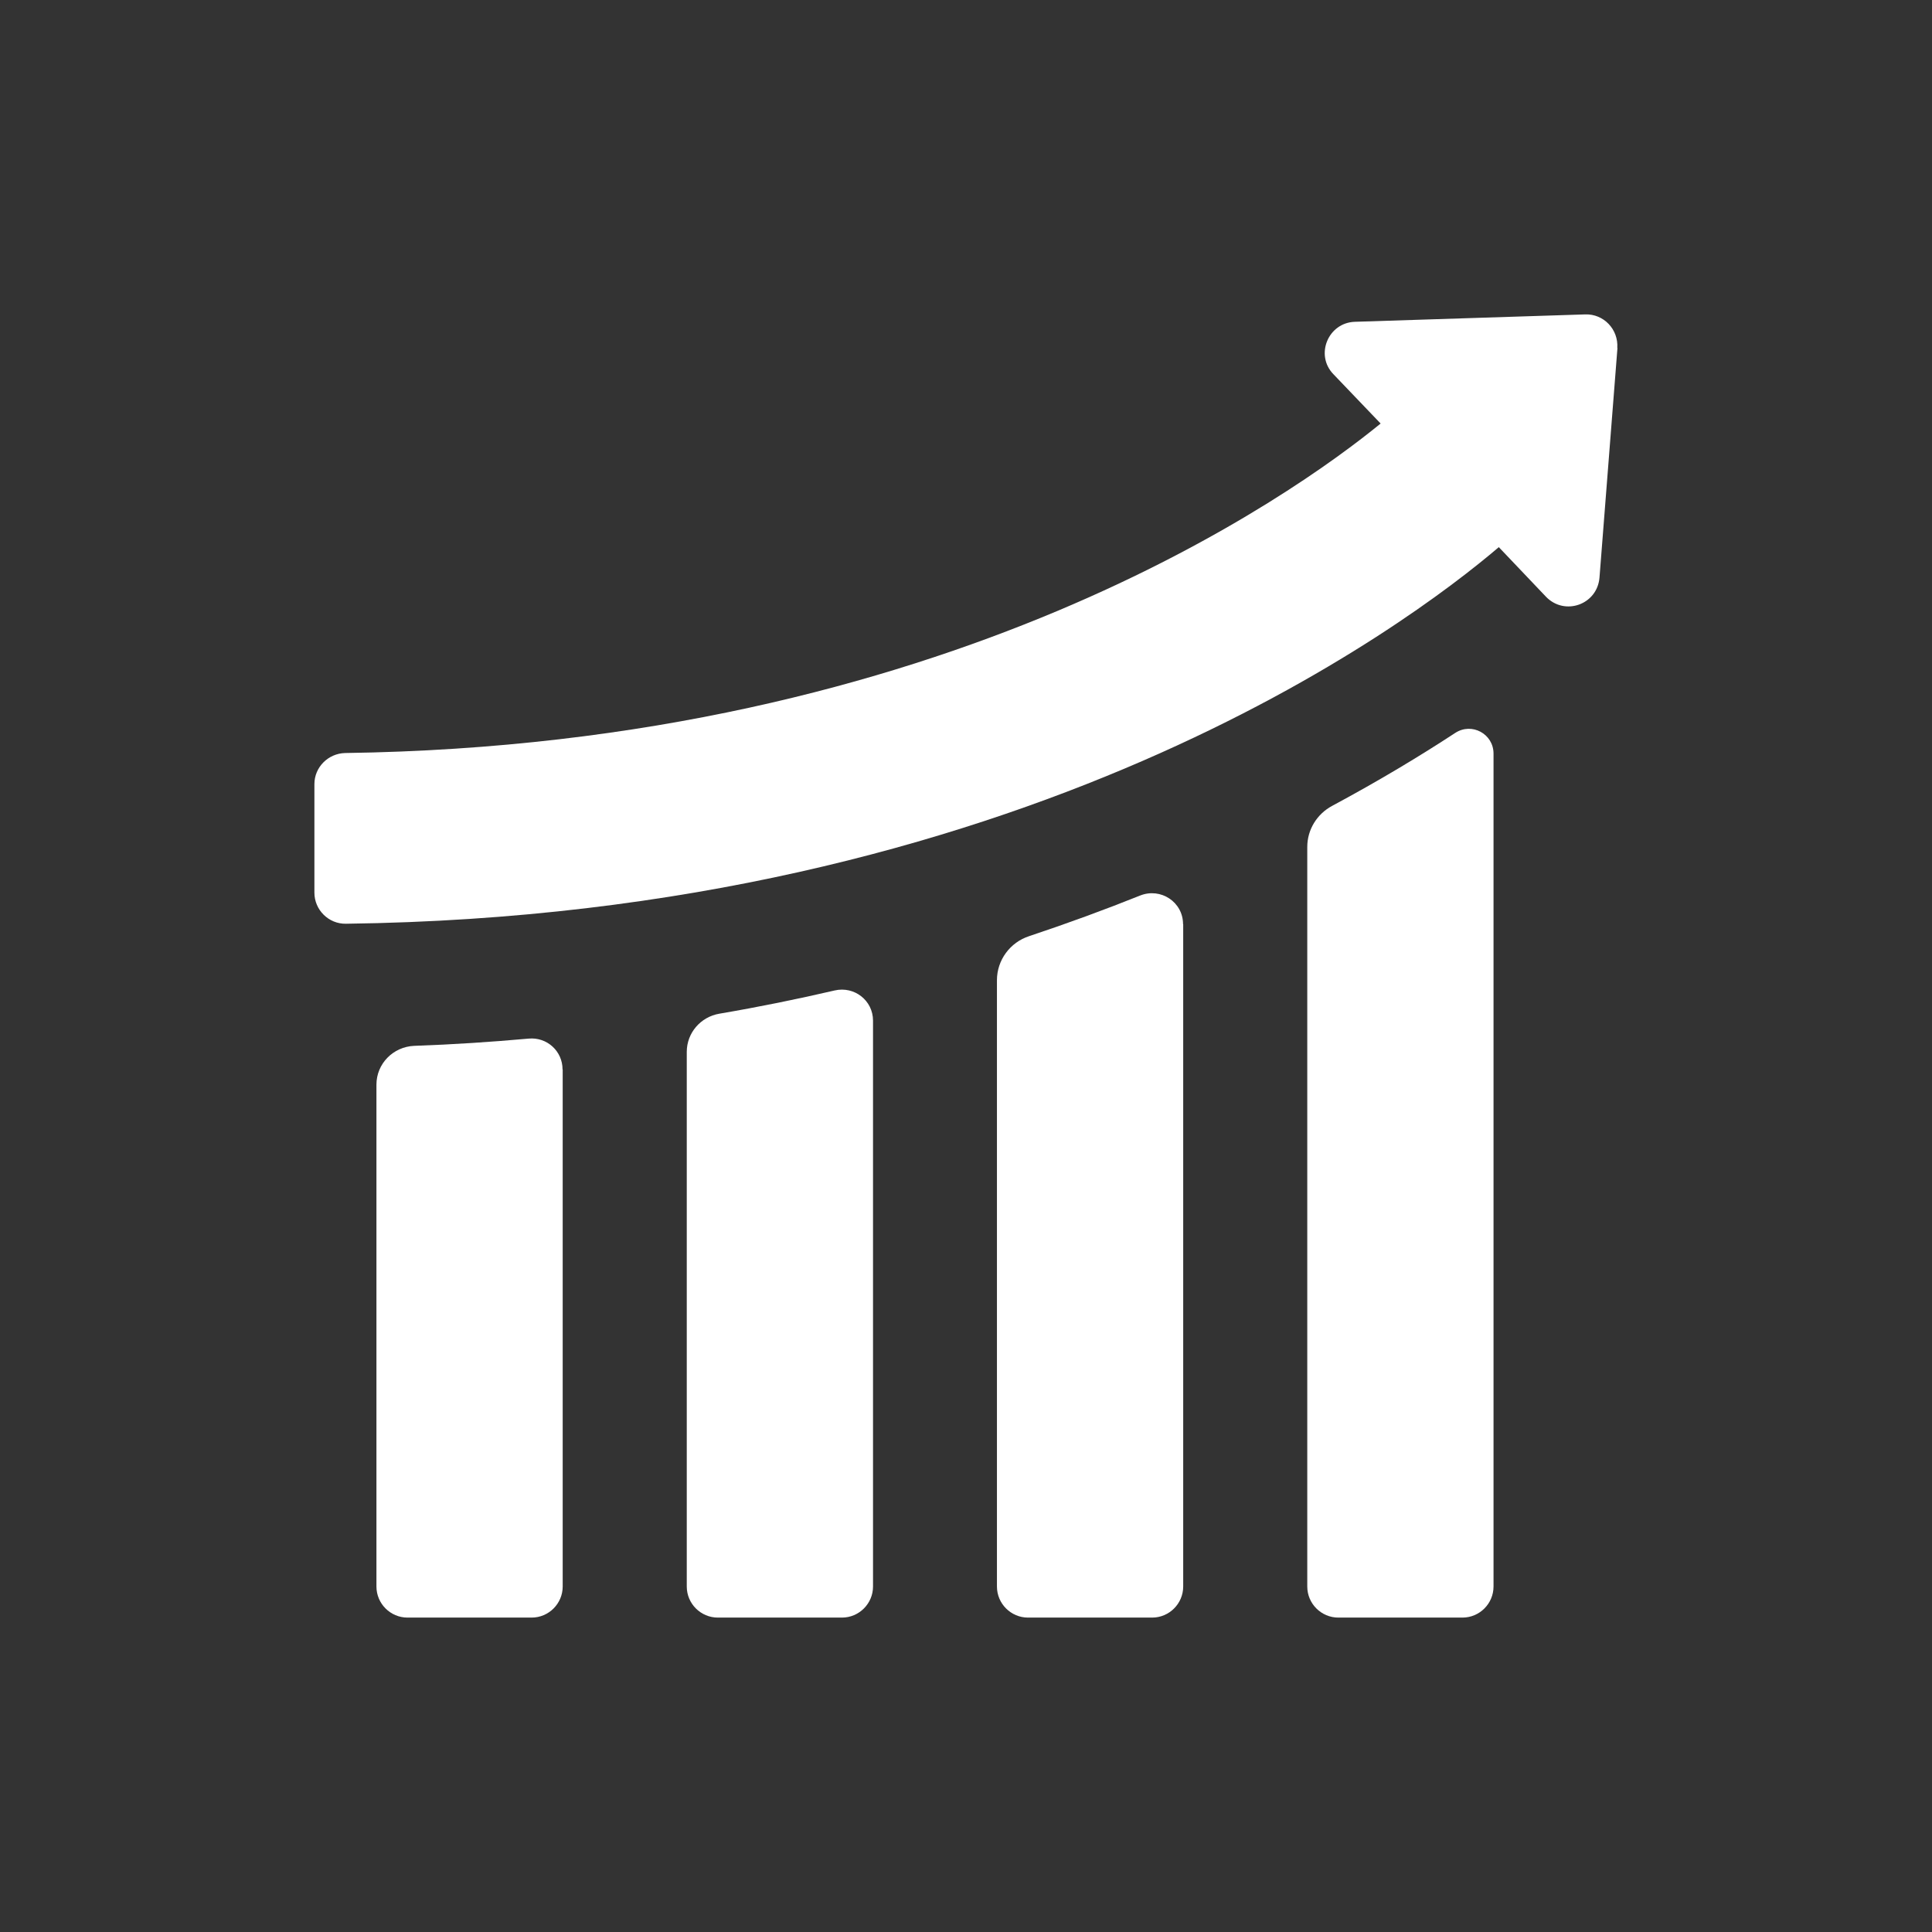<svg width="128" height="128" viewBox="0 0 128 128" fill="none" xmlns="http://www.w3.org/2000/svg">
<rect x="0" y="0" width="128" height="128" fill="#333333" stroke="none"/>
<path d="M37.28 70.86V105.11C37.28 106.24 36.36 107.17 35.22 107.17H27C25.87 107.17 24.94 106.25 24.94 105.11V71.86C24.94 70.47 26.05 69.35 27.44 69.29C30.04 69.2 32.57 69.03 35.03 68.81C36.24 68.7 37.27 69.64 37.27 70.85L37.28 70.86Z" fill="white"/>
<path d="M57.84 67.62V105.11C57.84 106.24 56.92 107.17 55.78 107.17H47.56C46.43 107.17 45.5 106.25 45.5 105.11V69.69C45.5 68.43 46.42 67.37 47.66 67.16C50.3 66.71 52.85 66.19 55.3 65.62C56.6 65.32 57.84 66.28 57.84 67.62Z" fill="white"/>
<path d="M78.39 61.22V105.11C78.39 106.24 77.47 107.17 76.33 107.17H68.11C66.98 107.17 66.05 106.25 66.05 105.11V64.94C66.05 63.61 66.92 62.43 68.19 62.02C70.77 61.16 73.22 60.26 75.54 59.33C76.9 58.79 78.38 59.76 78.38 61.23L78.39 61.22Z" fill="white"/>
<path d="M98.95 49.94V105.11C98.95 106.24 98.03 107.17 96.89 107.17H88.67C87.54 107.17 86.61 106.25 86.61 105.11V56.11C86.61 54.97 87.25 53.93 88.26 53.39C91.37 51.72 94.09 50.08 96.41 48.56C97.51 47.84 98.95 48.62 98.95 49.93V49.94Z" fill="white"/>
<path d="M107.16 23.06L105.97 38.27C105.82 40.06 103.67 40.82 102.43 39.54L99.3 36.25C93.32 41.35 67.73 60.63 22.92 61.2C21.77 61.22 20.83 60.28 20.83 59.14V51.95C20.83 50.82 21.75 49.92 22.86 49.89C62.78 49.33 85.84 32.66 91.47 28.06L88.34 24.79C87.11 23.52 87.99 21.38 89.76 21.32L105.03 20.83C106.24 20.79 107.23 21.81 107.15 23.05L107.16 23.06Z" fill="white"/>
</svg>
